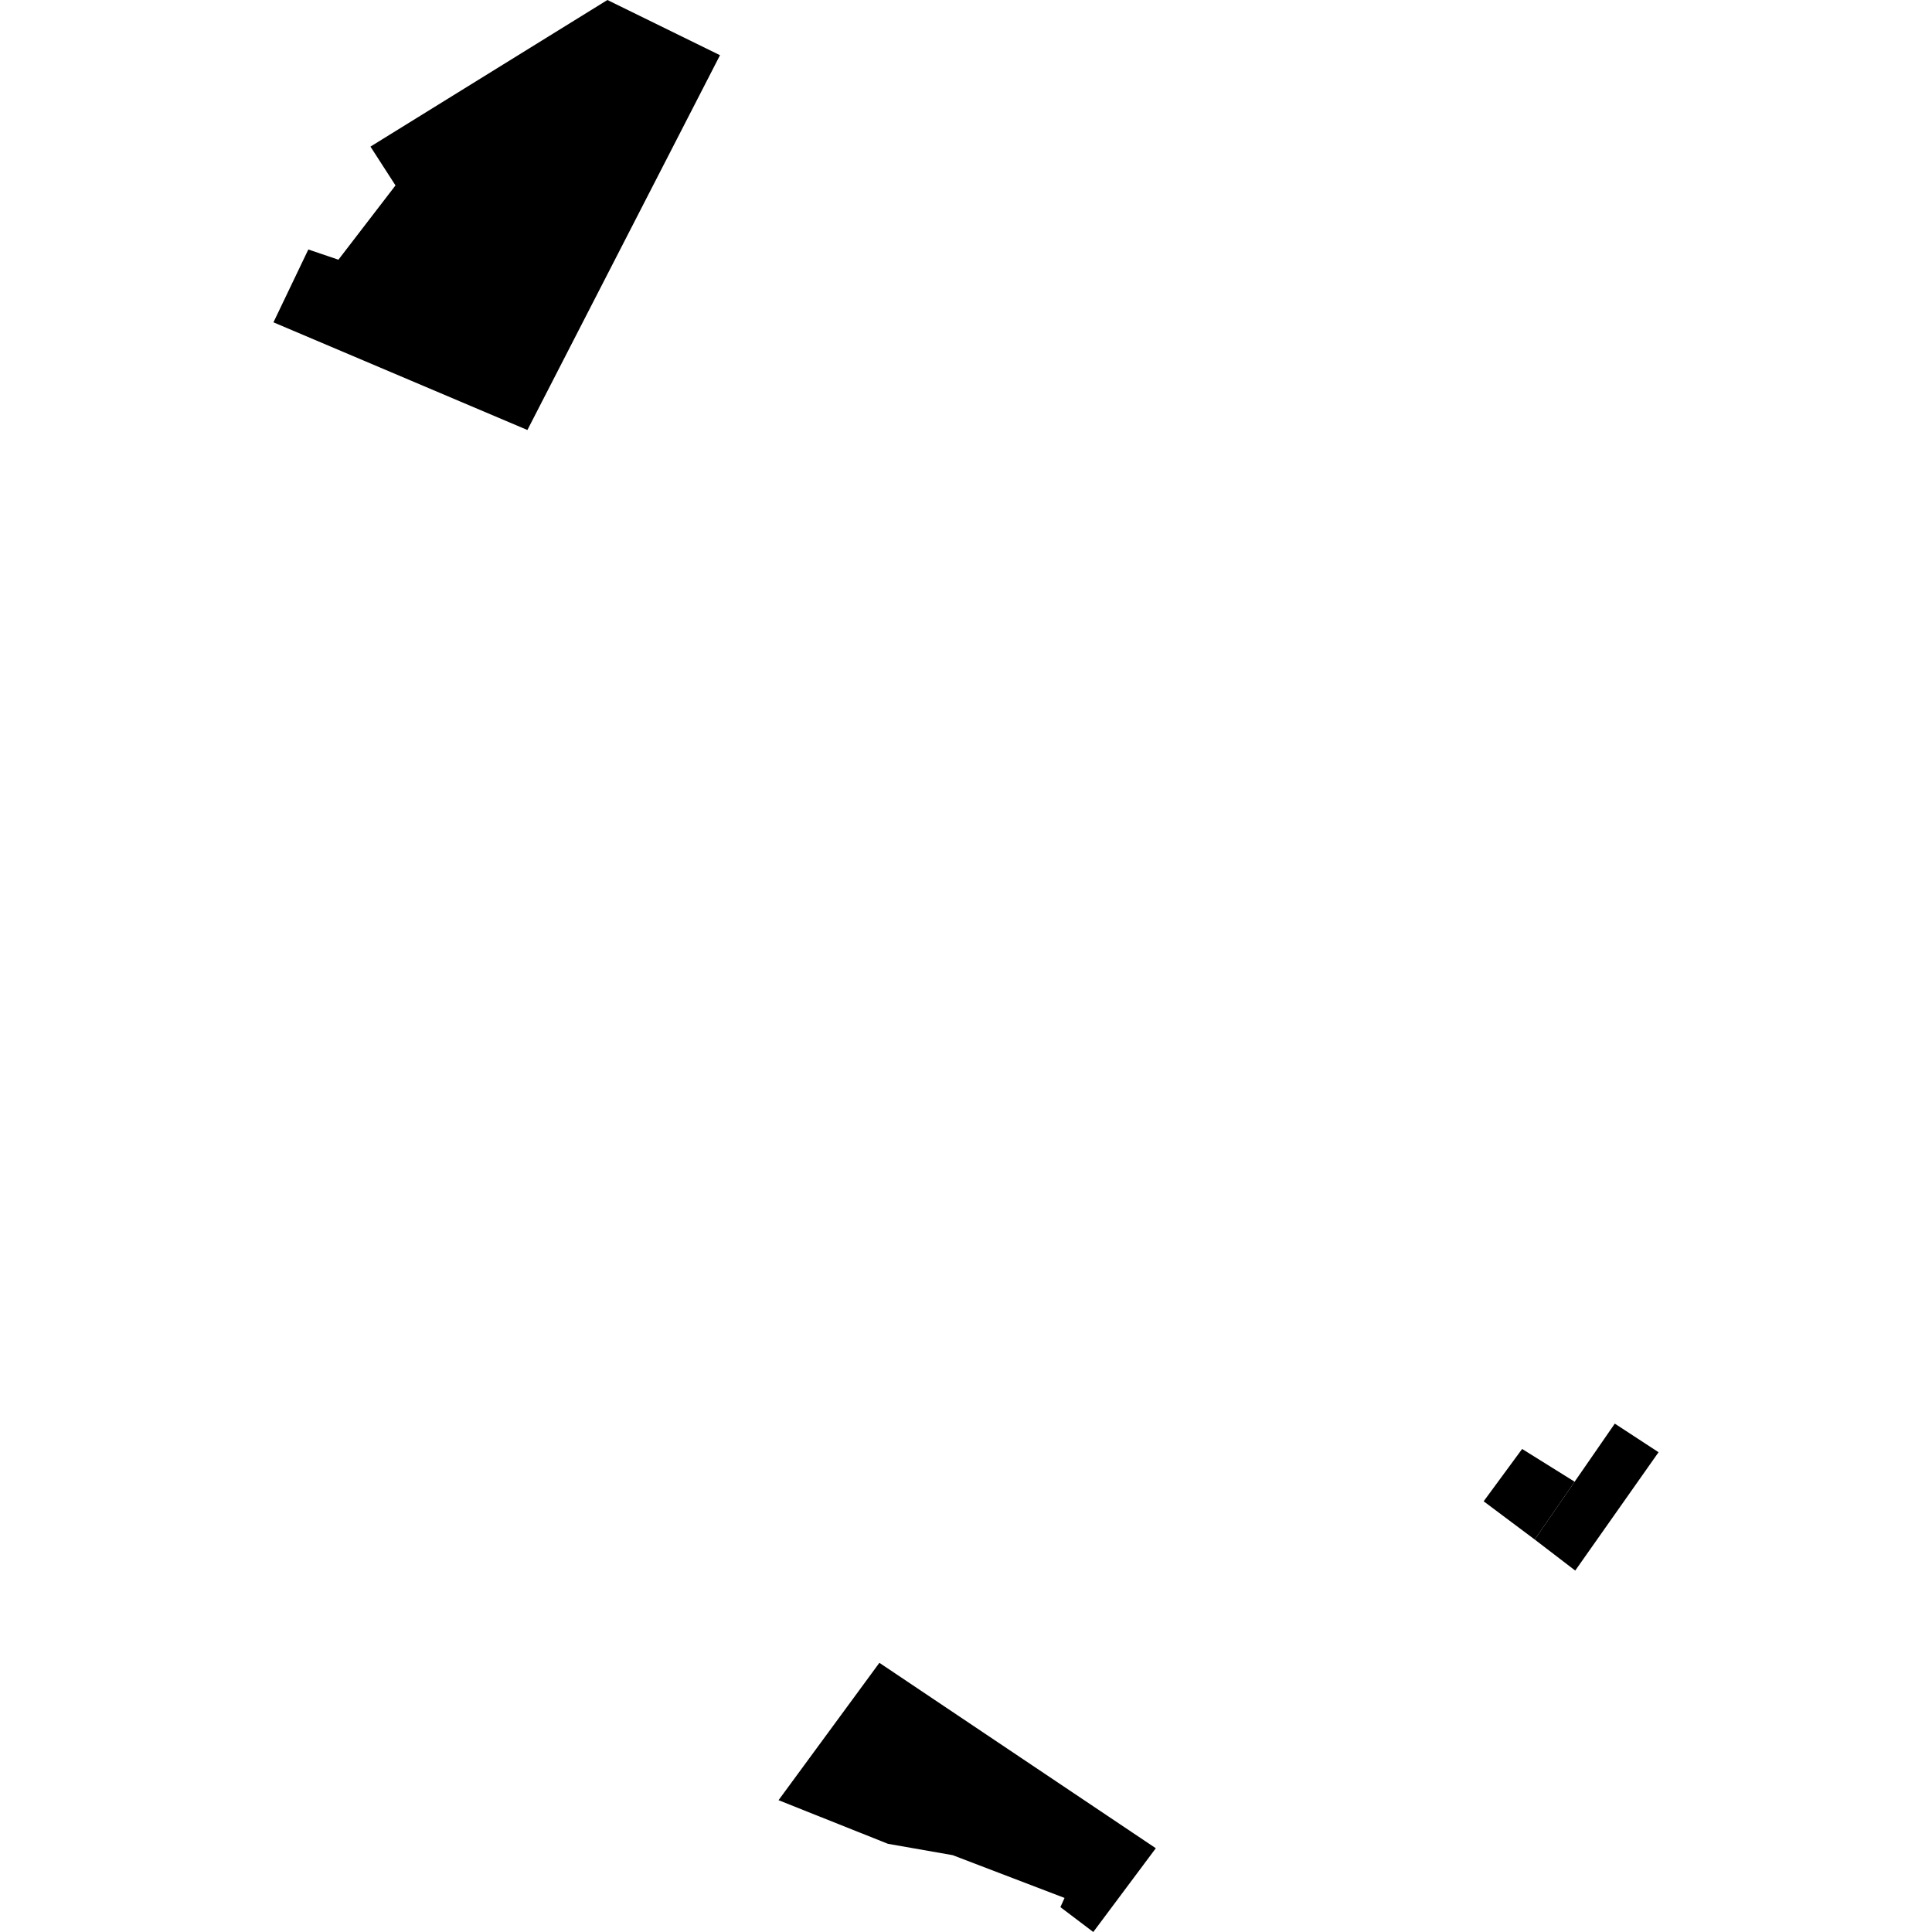 <?xml version="1.0" encoding="utf-8" standalone="no"?>
<!DOCTYPE svg PUBLIC "-//W3C//DTD SVG 1.1//EN"
  "http://www.w3.org/Graphics/SVG/1.1/DTD/svg11.dtd">
<!-- Created with matplotlib (https://matplotlib.org/) -->
<svg height="288pt" version="1.1" viewBox="0 0 288 288" width="288pt" xmlns="http://www.w3.org/2000/svg" xmlns:xlink="http://www.w3.org/1999/xlink">
 <defs>
  <style type="text/css">
*{stroke-linecap:butt;stroke-linejoin:round;}
  </style>
 </defs>
 <g id="figure_1">
  <g id="patch_1">
   <path d="M 0 288 
L 288 288 
L 288 0 
L 0 0 
z
" style="fill:none;opacity:0;"/>
  </g>
  <g id="axes_1">
   <g id="PatchCollection_1">
    <path clip-path="url(#paa3a78bc34)" d="M 40.763 48.049 
L 78.619 64.099 
L 107.33 8.229 
L 90.545 0 
L 55.224 21.854 
L 58.956 27.641 
L 50.447 38.714 
L 45.962 37.191 
L 40.763 48.049 
"/>
    <path clip-path="url(#paa3a78bc34)" d="M 131.089 247.873 
L 172.295 275.514 
L 162.973 288 
L 158.073 284.292 
L 158.689 282.921 
L 142.009 276.545 
L 132.36 274.853 
L 116.055 268.351 
L 131.089 247.873 
"/>
    <path clip-path="url(#paa3a78bc34)" d="M 240.715 212.216 
L 247.237 216.482 
L 234.816 234.123 
L 228.776 229.493 
L 234.728 220.877 
L 240.715 212.216 
"/>
    <path clip-path="url(#paa3a78bc34)" d="M 228.776 229.493 
L 221.165 223.795 
L 226.901 215.995 
L 234.728 220.877 
L 228.776 229.493 
"/>
   </g>
  </g>
 </g>
 <defs>
  <clipPath id="paa3a78bc34">
   <rect height="288" width="206.475" x="40.763" y="0"/>
  </clipPath>
 </defs>
</svg>
